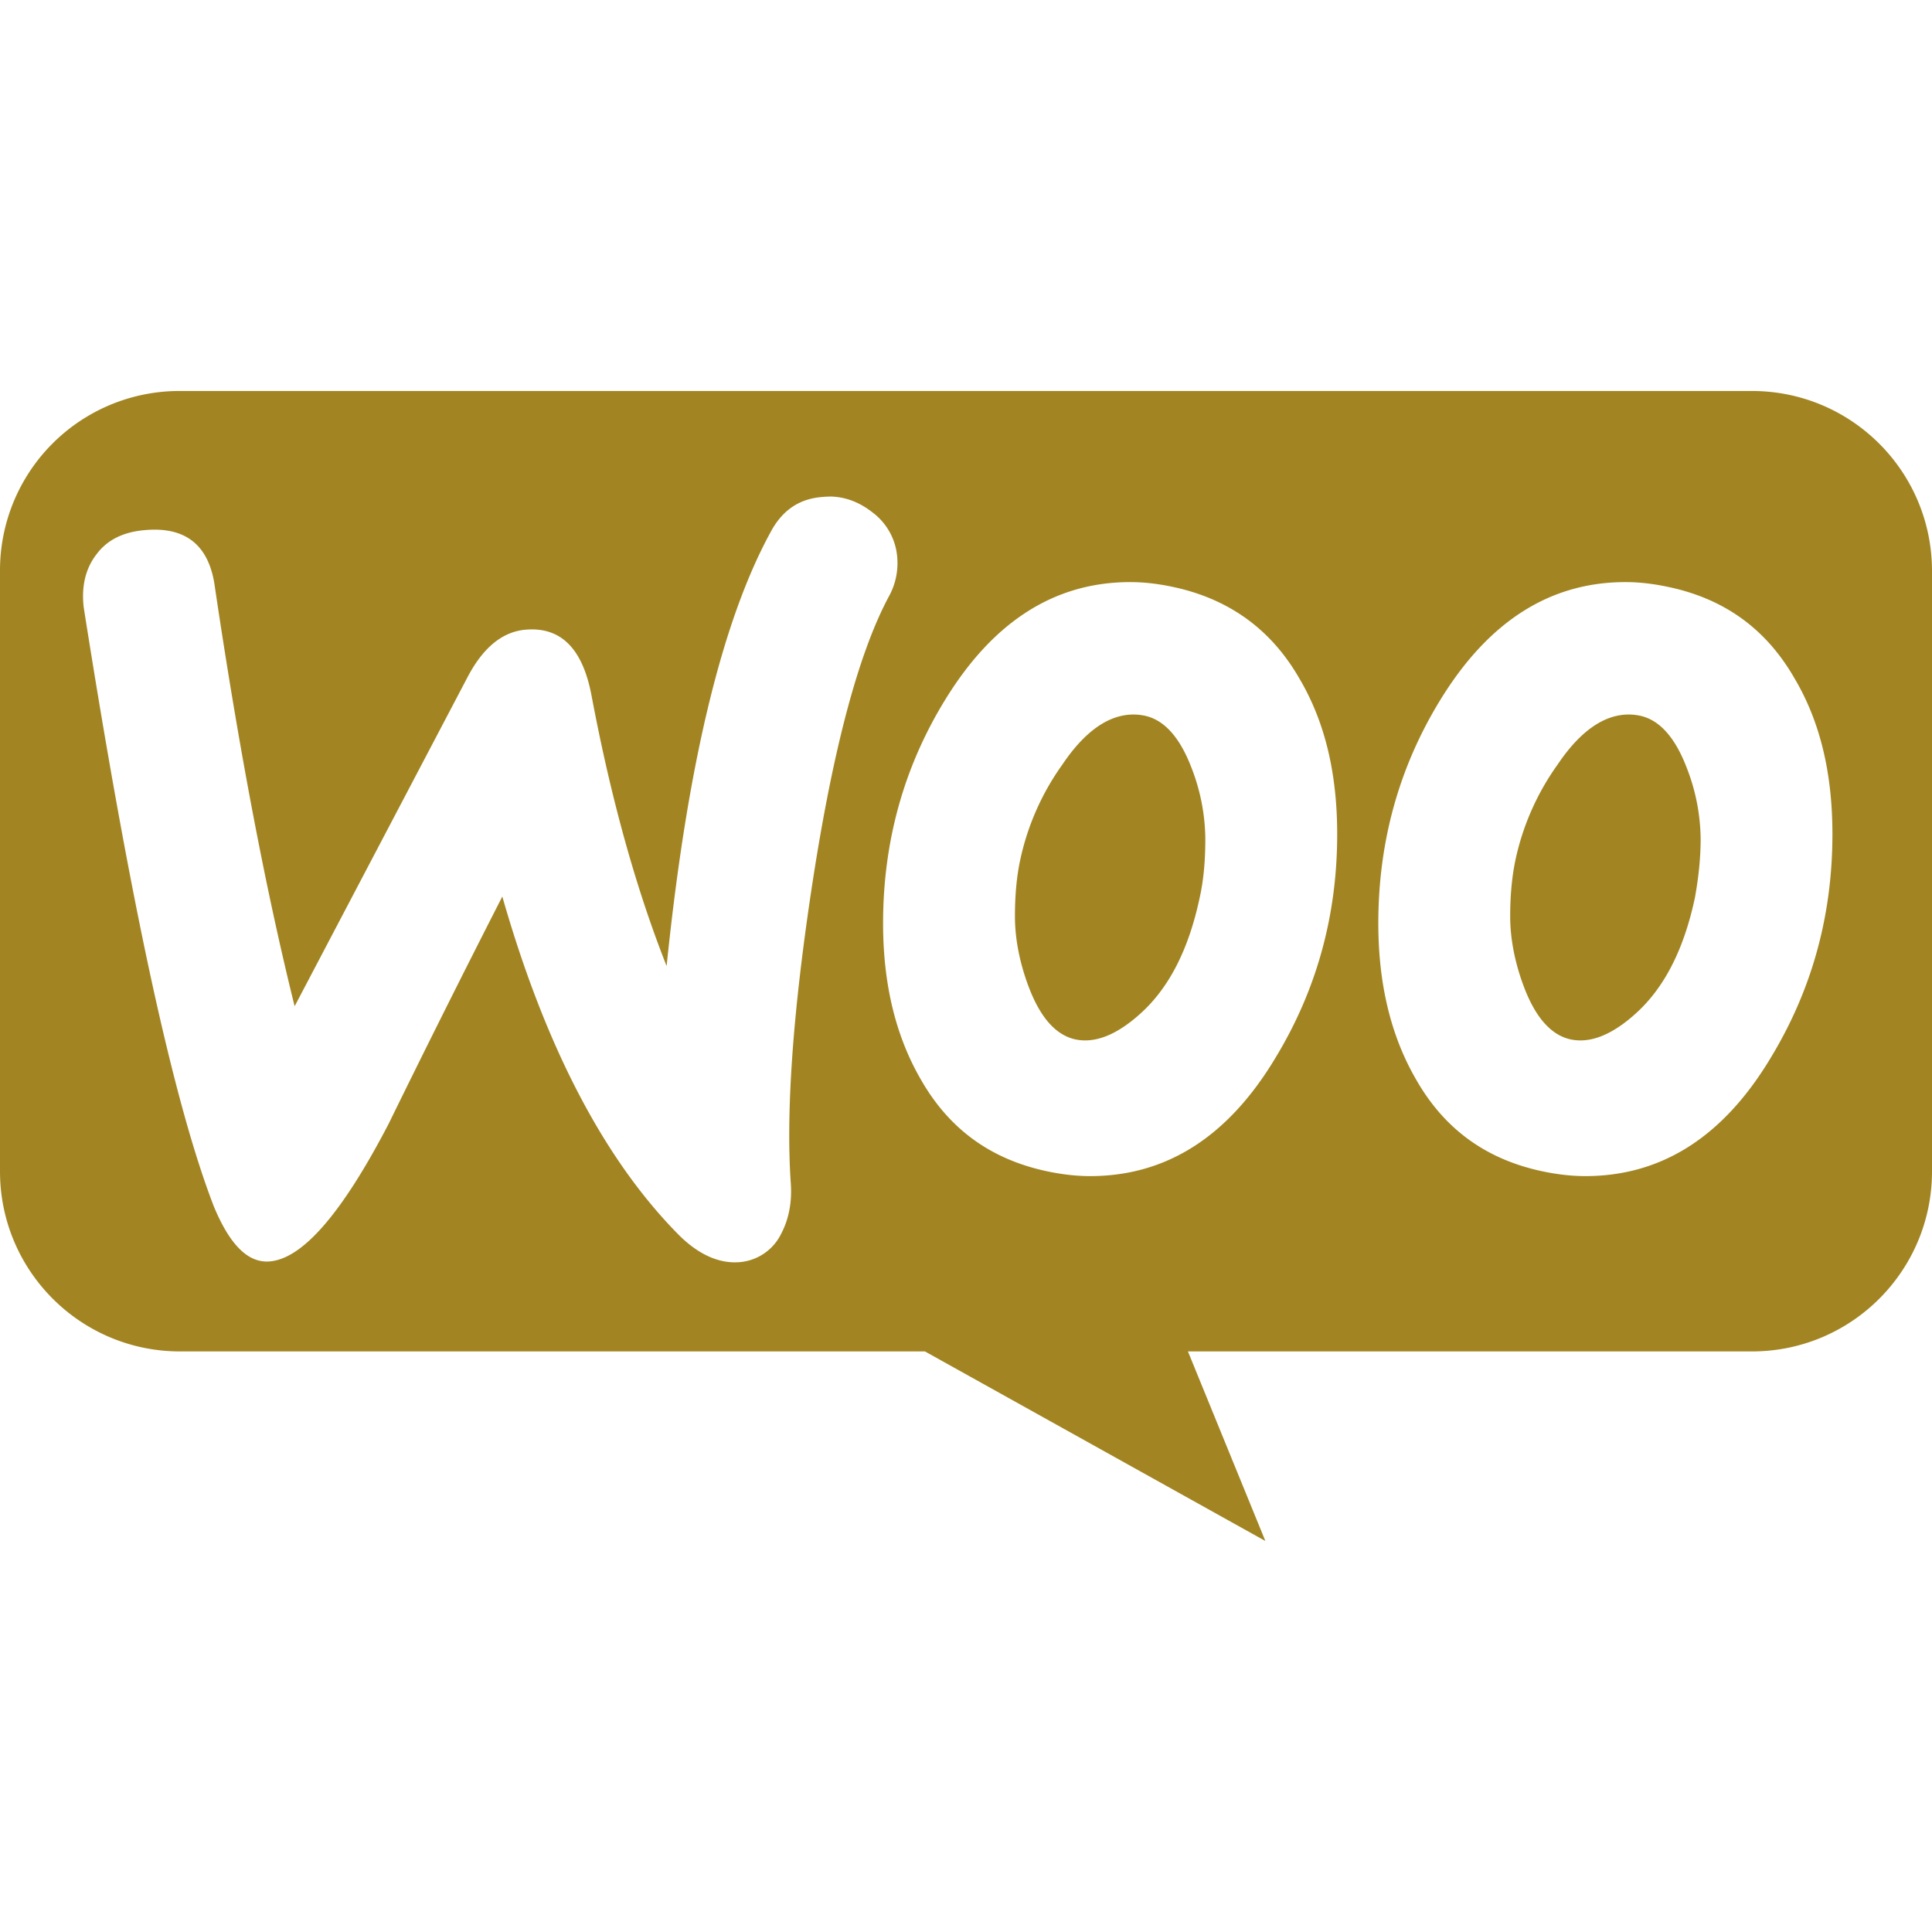 <svg role="img" width="32px" height="32px" viewBox="0 0 24 24" xmlns="http://www.w3.org/2000/svg"><title>Woo</title><path fill="#a28522" d="M2.227 4.857A2.228 2.228 0 000 7.094v7.457c0 1.236 1.001 2.237 2.237 2.237h9.253l4.229 2.355-.962-2.355h7.006c1.236 0 2.237-1 2.237-2.237V7.094c0-1.236-1-2.237-2.237-2.237zm8.08 1.311c.194.002.372.071.535.2a.769.769 0 01.304.56.851.851 0 01-.098.47c-.382.707-.696 1.894-.951 3.542-.246 1.6-.334 2.846-.275 3.739.02.245-.02.46-.118.647a.632.632 0 01-.52.353c-.255.02-.52-.098-.775-.362-.913-.933-1.639-2.326-2.169-4.18a184.085 184.085 0 00-1.413 2.825c-.578 1.11-1.069 1.678-1.481 1.708-.265.02-.49-.206-.687-.677-.5-1.286-1.04-3.768-1.619-7.448-.03-.255.02-.48.157-.657.137-.186.344-.284.618-.304.5-.04.785.196.854.706.304 2.051.638 3.788.991 5.21L5.809 8.41c.196-.373.441-.57.736-.589.431-.03.696.245.804.824.246 1.305.56 2.414.932 3.356.255-2.492.687-4.288 1.295-5.397.148-.274.363-.412.648-.431a.866.866 0 01.084-.004zm3.734 1.063c.167 0 .343.02.53.06.687.146 1.216.52 1.57 1.137.314.53.47 1.168.47 1.933 0 1.011-.254 1.933-.765 2.777-.588.981-1.354 1.472-2.305 1.472-.167 0-.344-.02-.53-.059-.697-.147-1.217-.52-1.57-1.138-.314-.54-.471-1.187-.471-1.943 0-1.01.255-1.933.765-2.767.599-.981 1.364-1.472 2.306-1.472zm6.152 0c.167 0 .343.02.53.06.696.146 1.216.52 1.57 1.137.314.53.47 1.168.47 1.933 0 1.011-.254 1.933-.765 2.777-.588.981-1.354 1.472-2.305 1.472-.167 0-.344-.02-.53-.059-.697-.147-1.217-.52-1.57-1.138-.314-.54-.471-1.187-.471-1.943 0-1.01.255-1.933.765-2.767.599-.981 1.364-1.472 2.306-1.472zm-6.107 1.645c-.307-.002-.606.201-.889.622a3.173 3.173 0 00-.52 1.168c-.05.225-.069.47-.069.716 0 .284.06.589.177.893.147.382.343.589.579.638.245.049.51-.06.795-.315.363-.323.608-.804.745-1.452.05-.225.069-.47.069-.726a2.49 2.49 0 00-.176-.893c-.148-.382-.344-.588-.58-.637a.714.714 0 00-.131-.014zm6.152 0c-.307-.002-.606.201-.889.622a3.173 3.173 0 00-.52 1.168c-.049.225-.069.47-.069.716 0 .284.06.589.177.893.147.382.344.589.579.638.245.049.51-.06.795-.315.363-.323.608-.804.745-1.452.04-.225.07-.47.07-.726a2.49 2.49 0 00-.177-.893c-.148-.382-.344-.588-.58-.637a.714.714 0 00-.131-.014Z"/></svg>